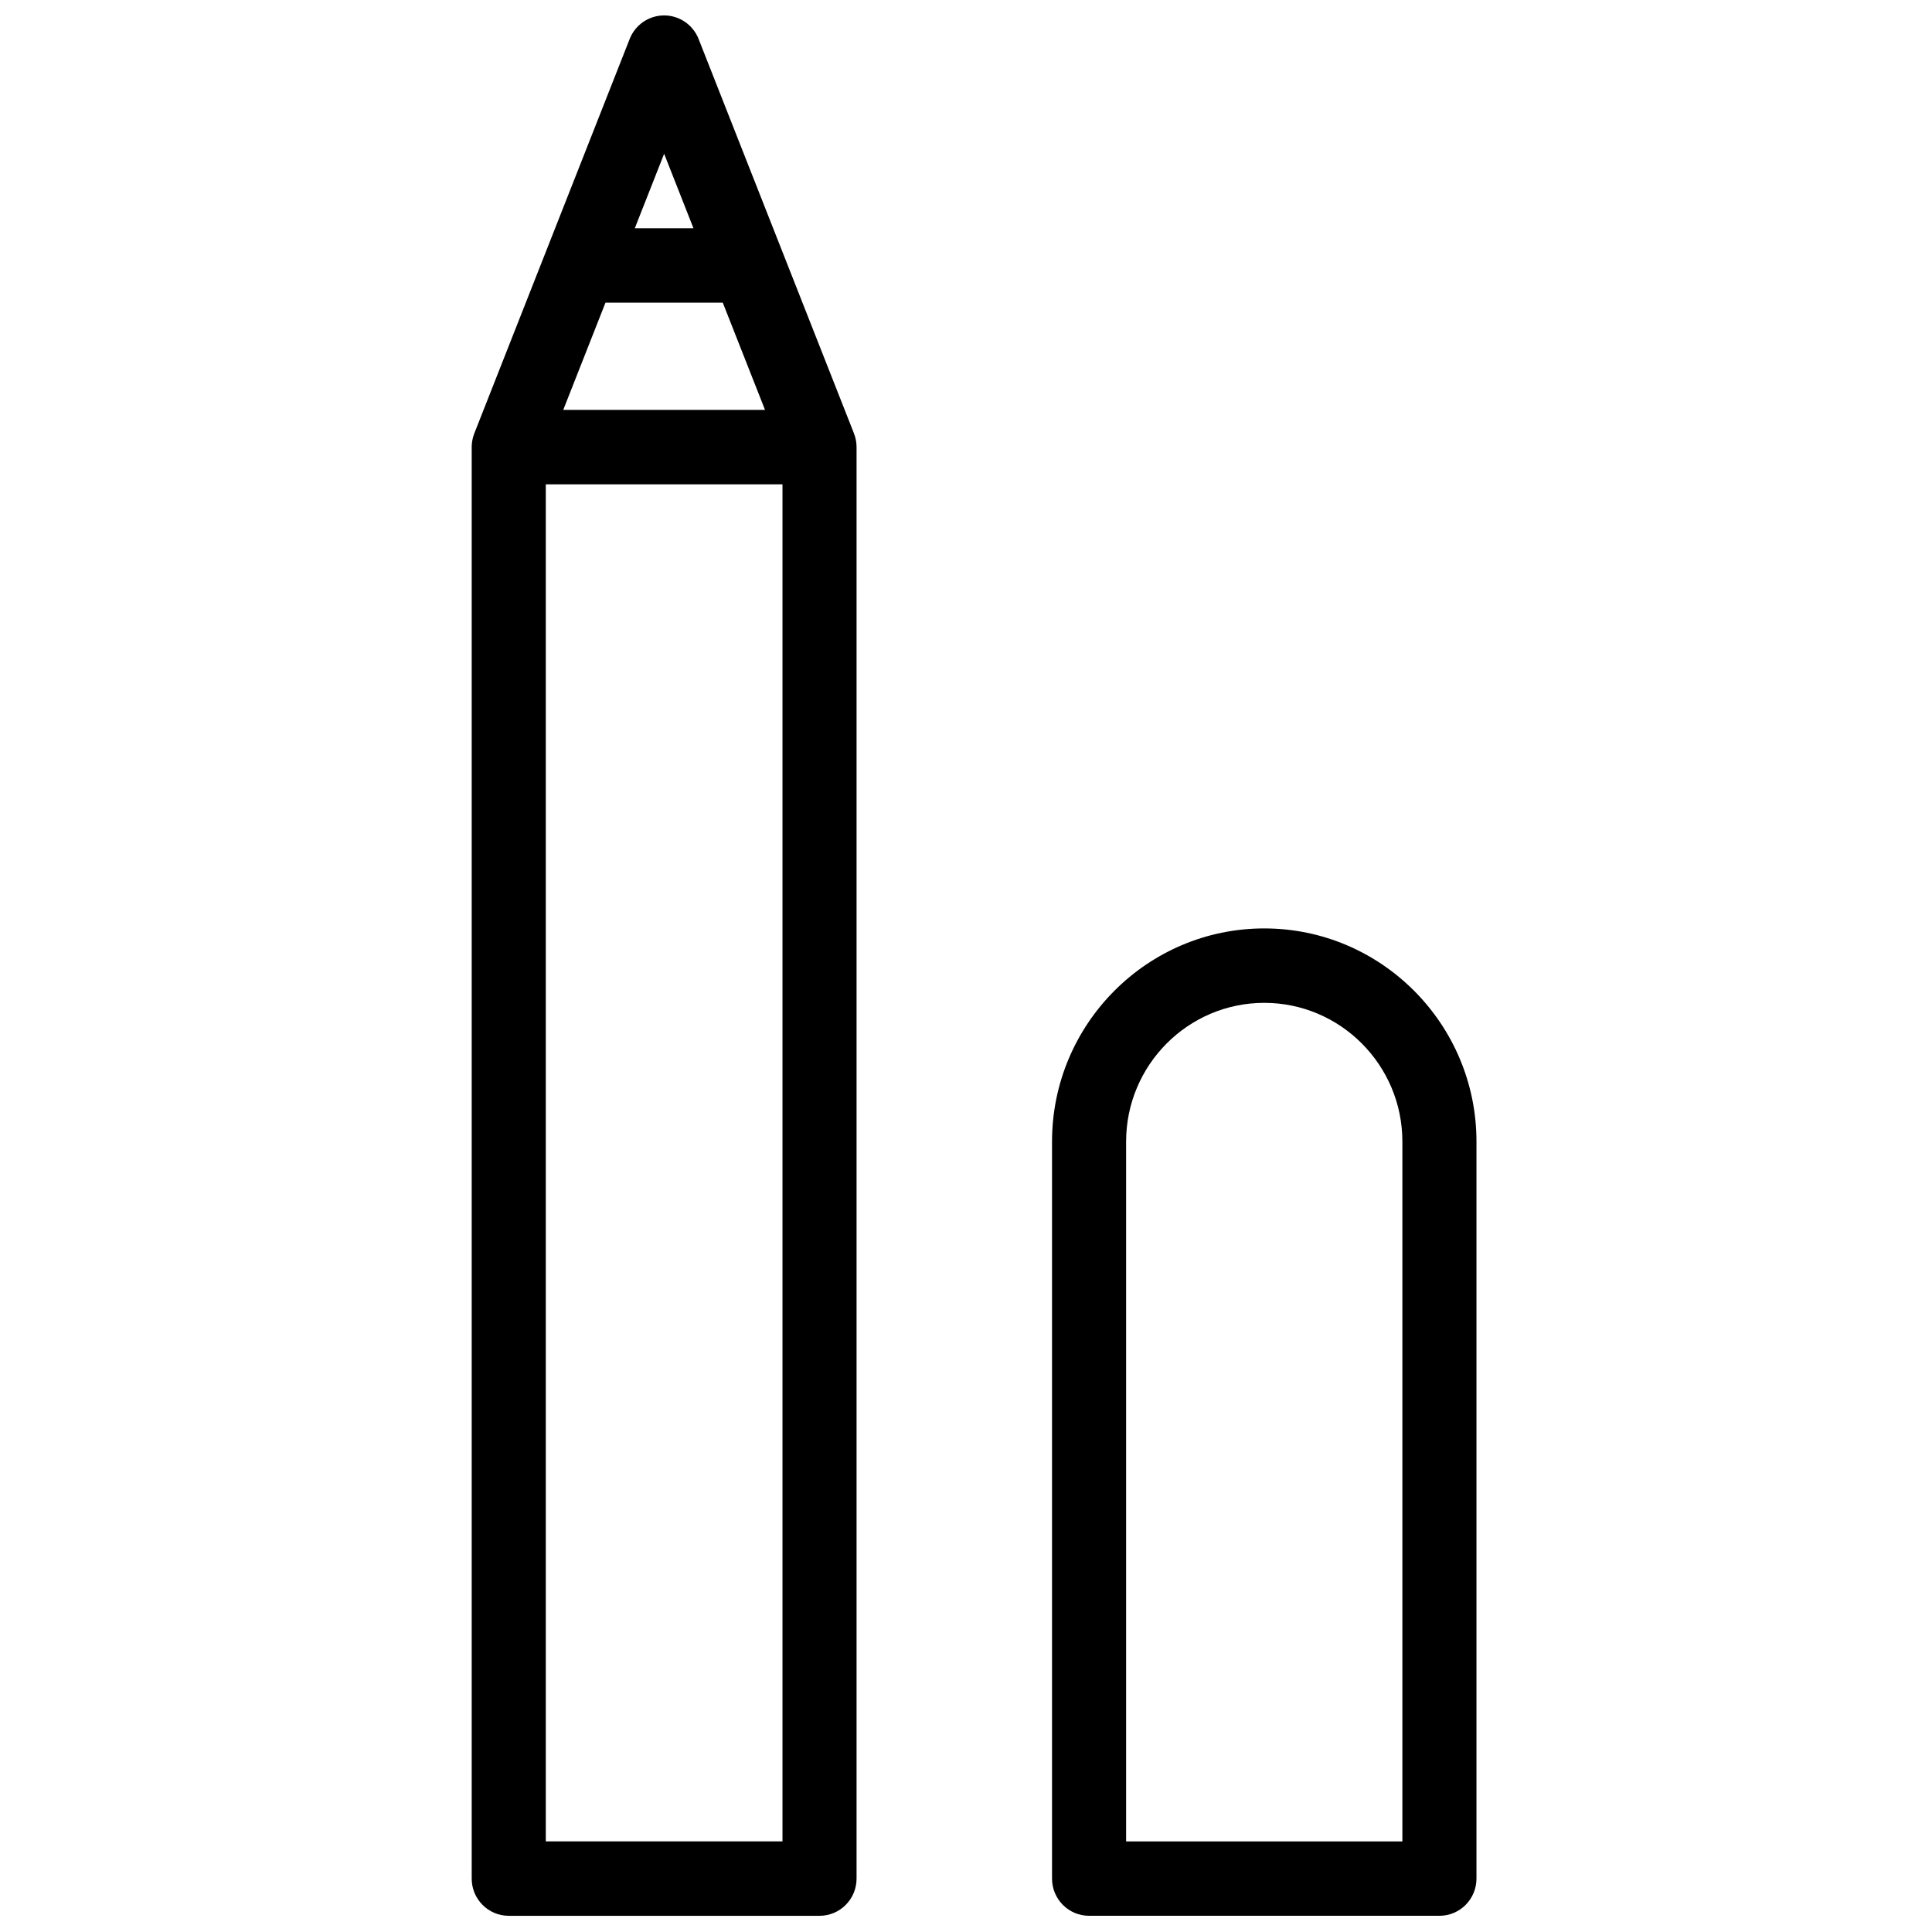 <?xml version="1.0" encoding="UTF-8"?>
<!-- Uploaded to: SVG Repo, www.svgrepo.com, Generator: SVG Repo Mixer Tools -->
<svg width="800px" height="800px" version="1.1" viewBox="144 144 512 512" xmlns="http://www.w3.org/2000/svg">
 <defs>
  <clipPath id="a">
   <path d="m269 148.09h267v503.81h-267z"/>
  </clipPath>
 </defs>
 <g clip-path="url(#a)">
  <path d="m288.64 631.99h62.727v-359.64h-62.727zm31.363-447.24 7.769 19.727h-15.539zm-15.539 39.445h31.074l11.203 28.434h-53.477zm66.422 36.867c-0.023-0.156-0.043-0.316-0.07-0.473-0.039-0.188-0.086-0.367-0.133-0.551-0.031-0.121-0.059-0.242-0.094-0.359-0.055-0.191-0.121-0.375-0.188-0.555-0.031-0.09-0.055-0.18-0.09-0.266l-41.18-104.54c-1.484-3.758-5.102-6.231-9.129-6.231s-7.648 2.473-9.129 6.231l-41.18 104.54c-0.035 0.086-0.059 0.176-0.09 0.266-0.066 0.18-0.133 0.363-0.188 0.555-0.035 0.117-0.062 0.238-0.094 0.355-0.047 0.188-0.094 0.367-0.129 0.555-0.031 0.156-0.051 0.312-0.074 0.469-0.02 0.156-0.051 0.309-0.066 0.469-0.027 0.316-0.047 0.637-0.047 0.961v379.36c0 5.445 4.394 9.859 9.816 9.859h82.359c5.422 0 9.816-4.414 9.816-9.859v-379.36c0-0.324-0.016-0.645-0.047-0.961-0.016-0.16-0.047-0.312-0.066-0.465zm144.76 370.93h-73.215v-185.46c0-20.273 16.422-36.766 36.605-36.766 20.188 0 36.609 16.492 36.609 36.766zm-36.609-241.95c-31.012 0-56.238 25.34-56.238 56.484v195.32c0 5.445 4.394 9.859 9.816 9.859h92.848c5.422 0 9.816-4.414 9.816-9.859v-195.32c0-31.145-25.23-56.484-56.242-56.484z" fill-rule="evenodd"/>
 </g>
</svg>